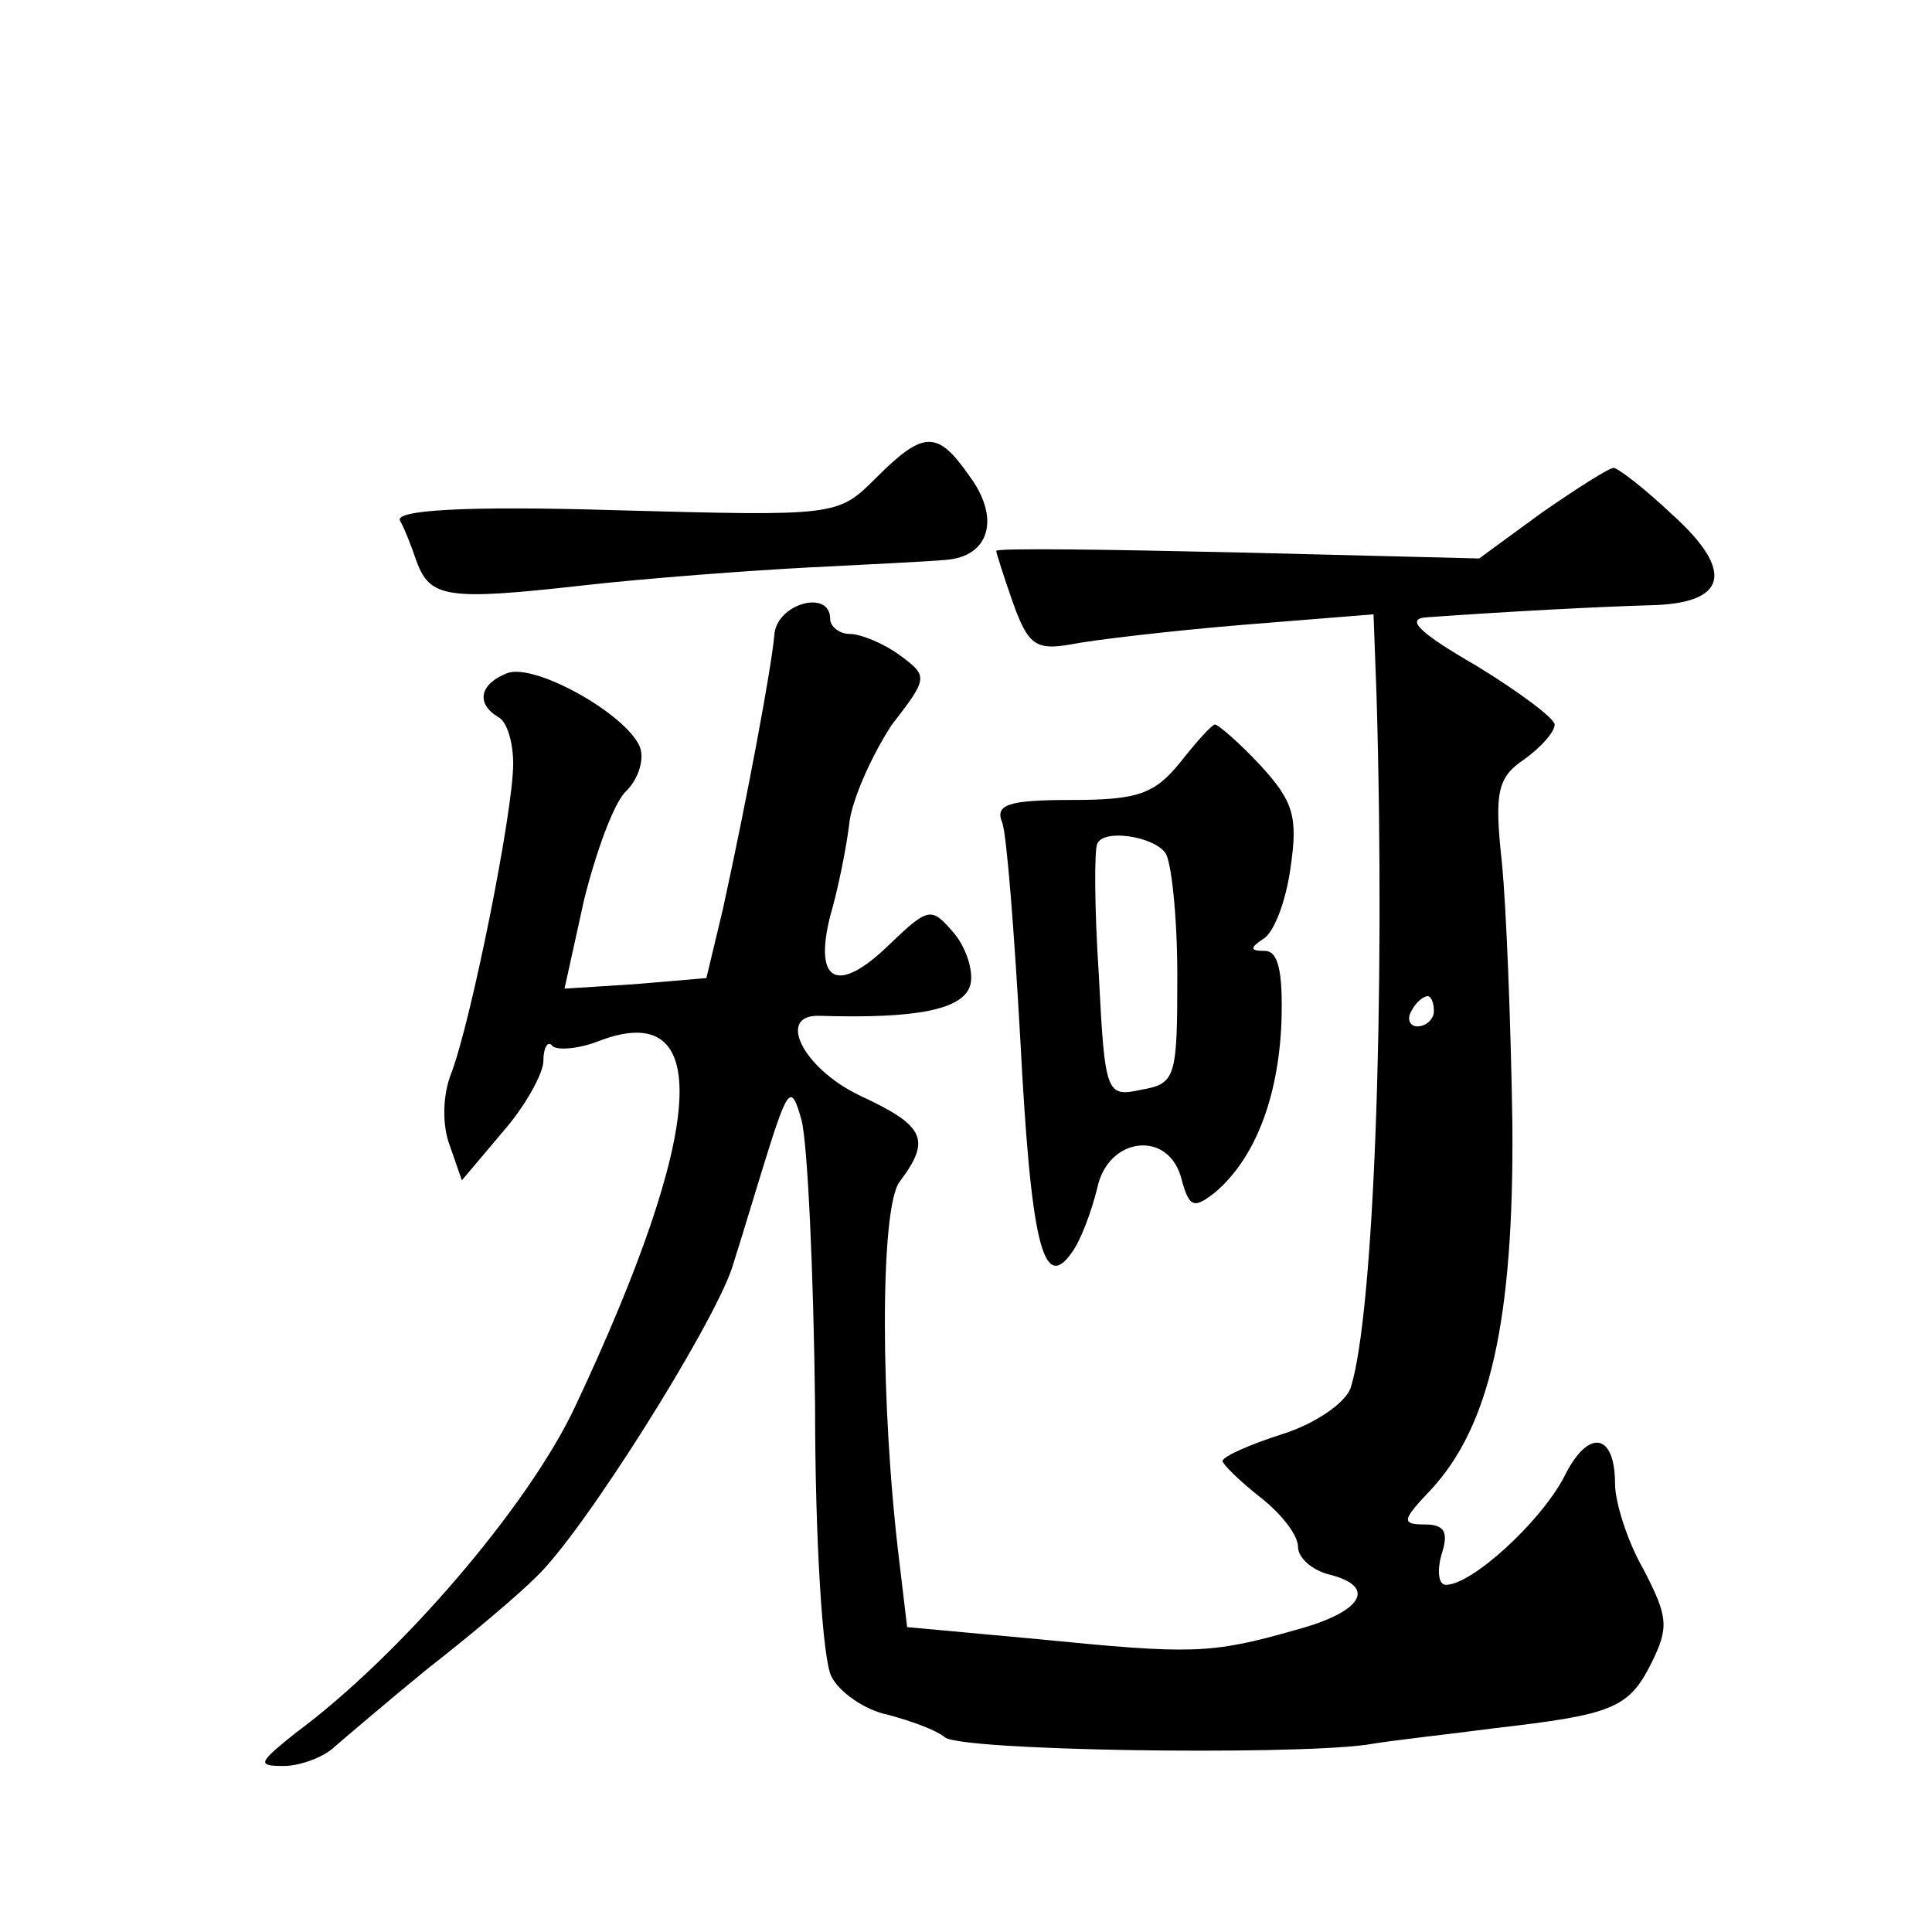 <?xml version="1.0" standalone="no"?>
<!DOCTYPE svg PUBLIC "-//W3C//DTD SVG 20010904//EN"
 "http://www.w3.org/TR/2001/REC-SVG-20010904/DTD/svg10.dtd">
<svg version="1.0" xmlns="http://www.w3.org/2000/svg"
 width="128pt" height="128pt" viewBox="0 0 128 128"
 preserveAspectRatio="xMidYMid meet">
<g transform="translate(0,128) scale(0.1,-0.1)"
fill="#0" stroke="none">
<path d="M580 963 c-25 -25 -26 -25 -173 -21 -99 3 -146 0 -142 -7 3 -5 8 -18 11
-27 9 -24 20 -26 109 -16 44 5 112 10 150 12 39 2 80 4 91 5 30 2 37 28 16 56 -21
30 -30 30 -62 -2z M1021 940 l-41 -30 -160 4 c-88 2 -160 3 -160 1 0 -1 5 -17 11
-34 10 -28 15 -32 38 -28 15 3 66 9 114 13 l87 7 2 -54 c6 -205 -2 -410 -17 -458
-3 -10 -23 -24 -45 -31 -22 -7 -40 -15 -40 -18 0 -2 11 -13 25 -24 14 -11 25 -25
25 -33 0 -7 9 -15 20 -18 33 -8 23 -25 -22 -37 -56 -16 -69 -16 -170 -6 l-87 8
-5 42 c-13 105 -13 236 0 253 21 28 17 37 -26 57 -38 18 -56 54 -27 53 64 -2 96
4 100 21 2 9 -3 25 -12 35 -14 16 -16 16 -42 -9 -34 -33 -50 -25 -39 19 5 17 11
46 13 64 3 17 16 45 28 63 24 31 24 32 5 46 -11 8 -26 14 -33 14 -7 0 -13 5 -13
10 0 20 -36 10 -37 -11 -2 -22 -18 -108 -34 -181 l-11 -46 -47 -4 -47 -3 13 59
c8 32 20 65 28 72 8 8 12 21 9 29 -9 22 -70 56 -88 49 -18 -7 -21 -20 -6 -29 6
-3 10 -17 10 -31 0 -32 -28 -171 -41 -205 -6 -15 -6 -35 -1 -48 l8 -23 27 32 c15
17 27 39 27 47 0 9 3 14 6 10 3 -3 17 -2 30 3 77 30 72 -57 -15 -242 -31 -66 -116
-165 -185 -216 -25 -20 -26 -22 -8 -22 11 0 27 6 34 13 7 6 35 30 62 52 27 21 59
48 71 60 31 29 117 166 130 205 1 3 10 32 20 65 17 55 19 58 26 33 4 -15 8 -100
9 -189 0 -89 5 -170 11 -180 5 -10 22 -22 37 -25 15 -4 32 -10 38 -15 11 -9 226
-12 279 -5 17 3 55 7 85 11 78 9 89 13 104 43 12 24 11 31 -5 62 -11 19 -19 45
-19 57 0 34 -18 37 -34 4 -16 -30 -61 -71 -78 -71 -5 0 -6 9 -3 20 5 15 2 20 -11
20 -16 0 -15 3 4 23 39 42 55 112 54 242 -1 66 -4 144 -7 174 -5 46 -3 56 15 68
11 8 20 18 20 23 0 4 -24 22 -52 39 -38 22 -47 31 -33 32 56 4 114 7 148 8 51 1
57 22 15 60 -18 17 -36 31 -39 31 -3 0 -25 -14 -48 -30z m-71 -330 c0 -5 -5 -10
-11 -10 -5 0 -7 5 -4 10 3 6 8 10 11 10 2 0 4 -4 4 -10z M782 775 c-17 -21 -28
-25 -72 -25 -42 0 -51 -3 -46 -15 3 -8 8 -73 12 -144 7 -134 15 -168 34 -141 6
8 13 27 17 43 7 34 48 39 56 5 5 -18 8 -19 22 -8 26 22 42 62 44 113 1 33 -2 47
-11 47 -10 0 -10 2 -1 8 7 4 15 25 18 47 5 34 2 44 -20 68 -14 15 -28 27 -30 27
-2 0 -12 -11 -23 -25z m-10 -60 c4 -5 8 -42 8 -81 0 -68 -1 -72 -24 -76 -23 -5
-24 -3 -28 76 -3 45 -3 84 -1 87 4 10 37 5 45 -6z"/>
</g>
</svg>
